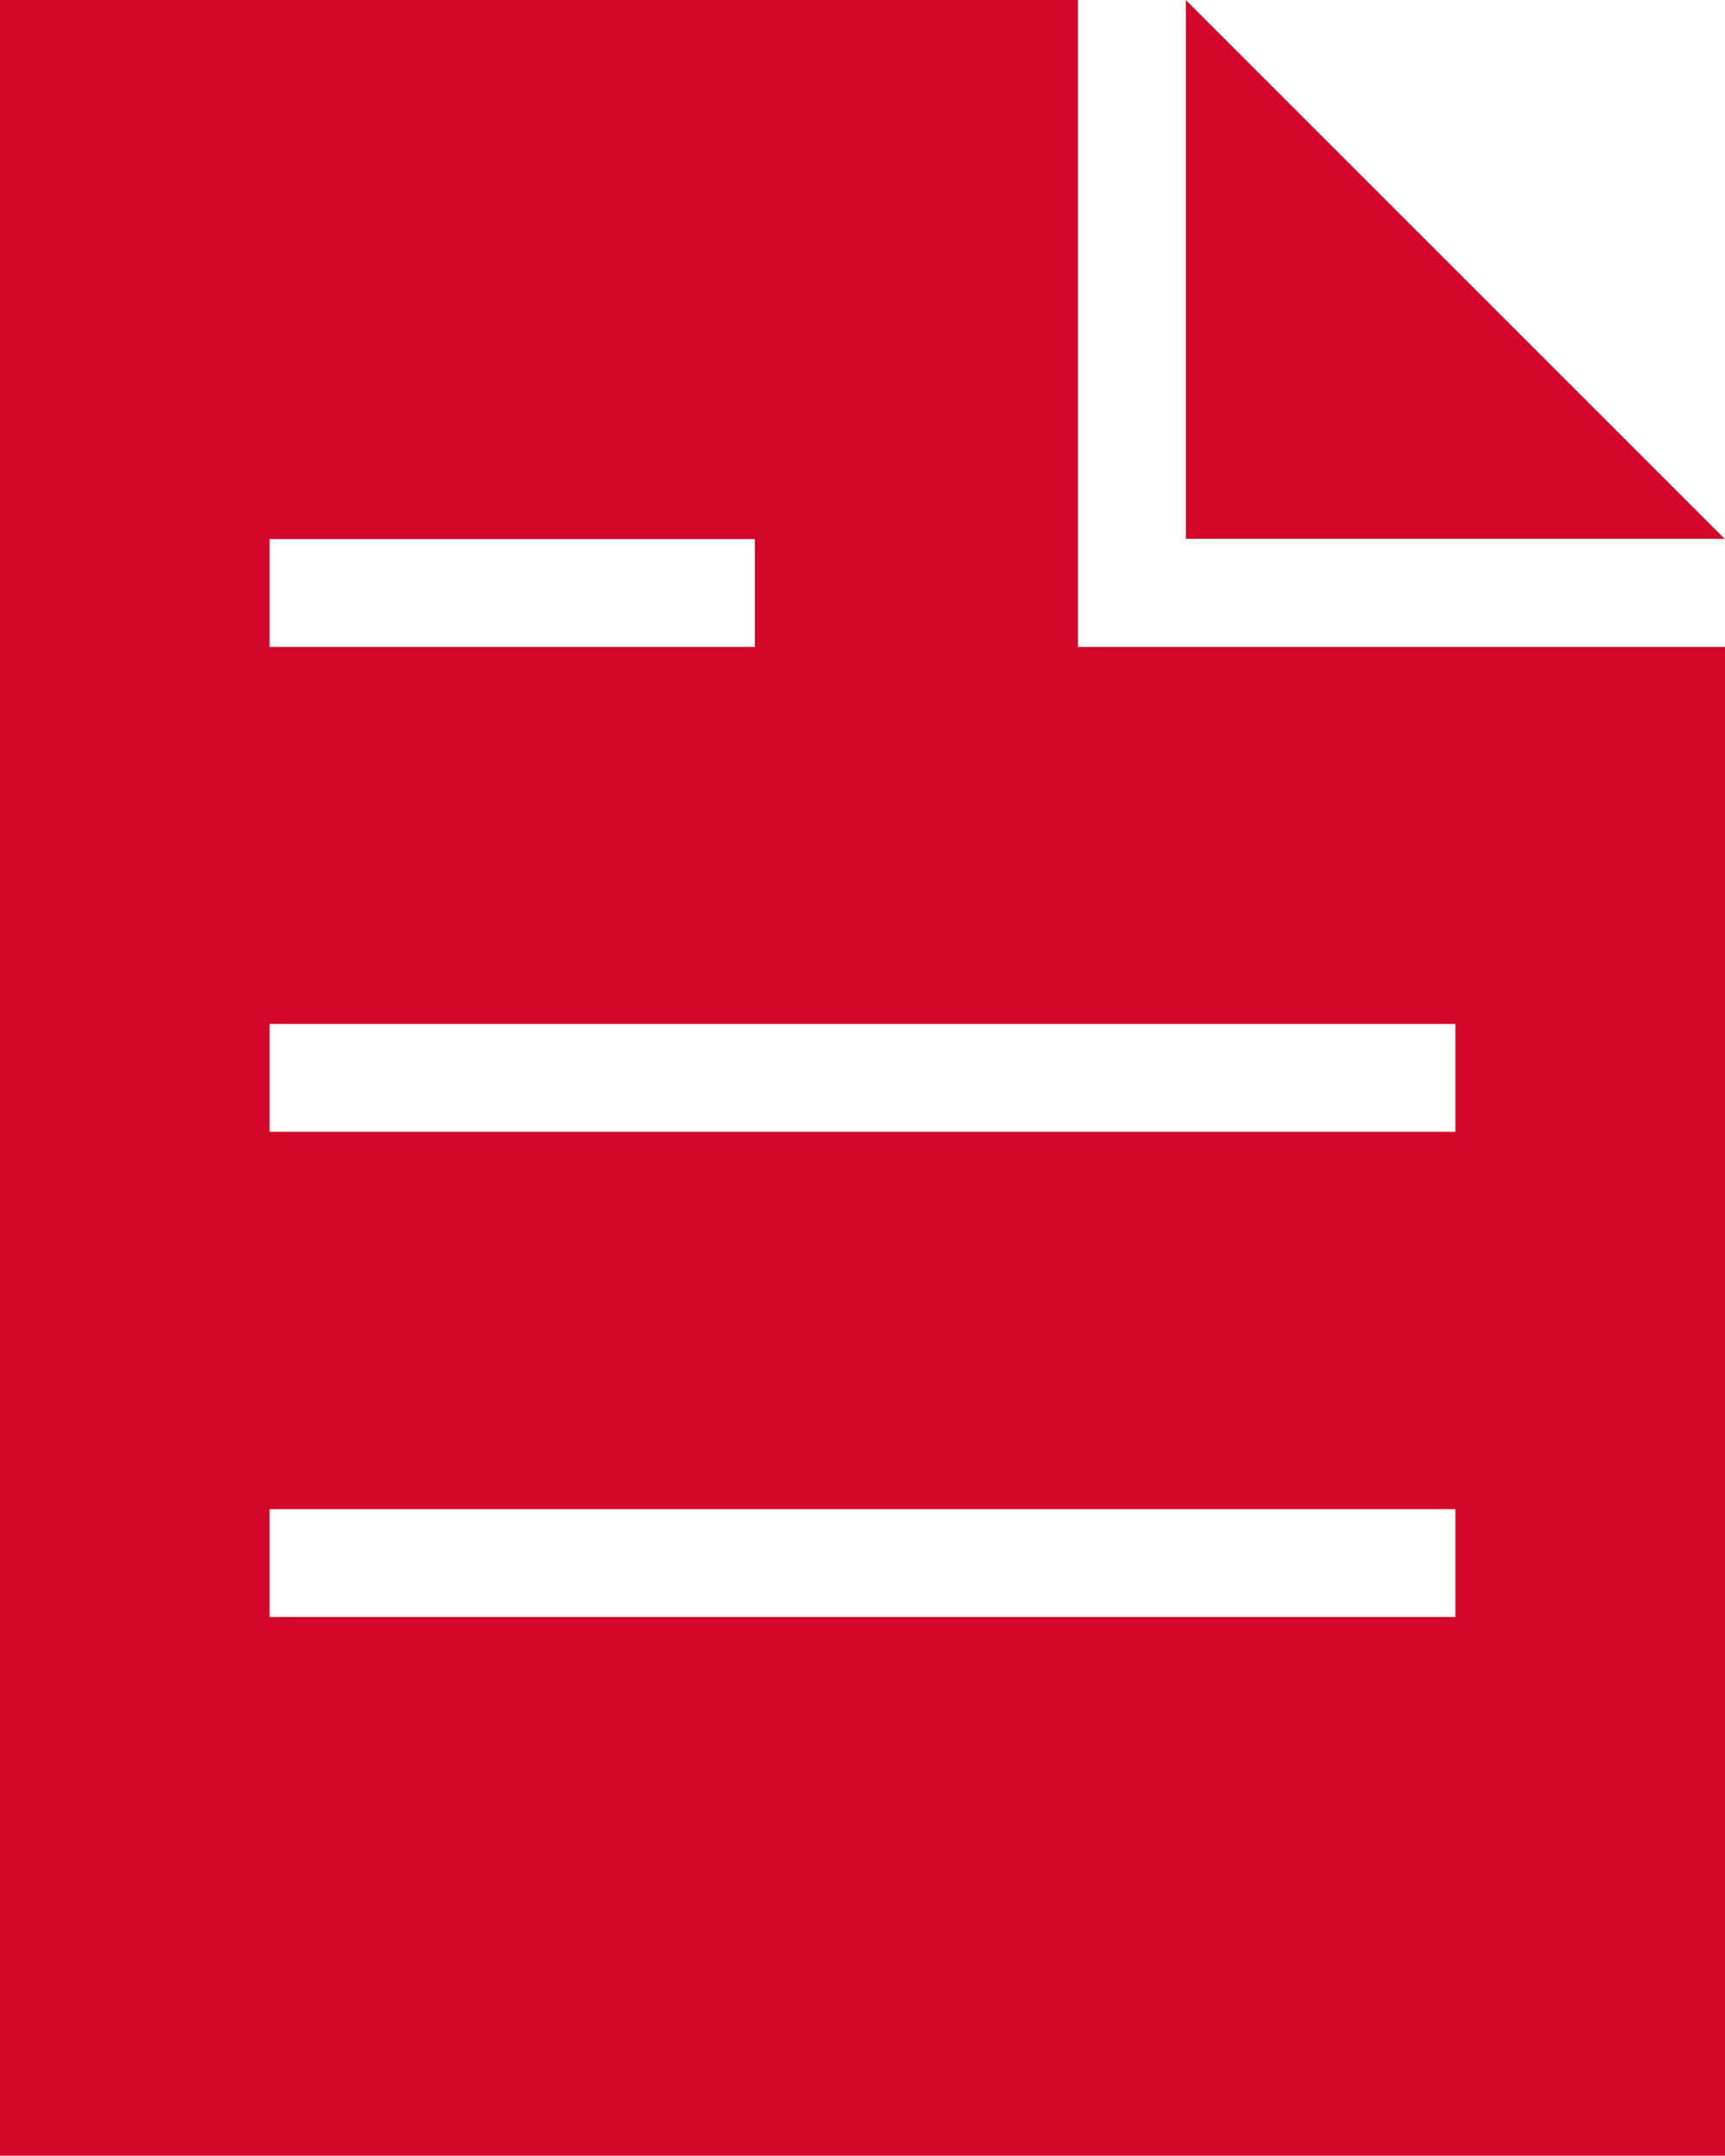 <?xml version="1.0" encoding="UTF-8"?>
<svg id="Layer_2" data-name="Layer 2" xmlns="http://www.w3.org/2000/svg" viewBox="0 0 50.87 63.58">
  <defs>
    <style>
      .cls-1 {
        fill: #d2072a;
      }
    </style>
  </defs>
  <g id="Text">
    <path class="cls-1" d="M31.79,0H0V63.58H50.87V19.08H31.79V0ZM7.95,15.9h14.31v3.18H7.95v-3.18Zm34.97,31.79H7.95v-3.18H42.92v3.18Zm0-17.49v3.18H7.95v-3.18H42.92Zm7.95-14.31h-15.9V0l15.9,15.9Z"/>
  </g>
</svg>